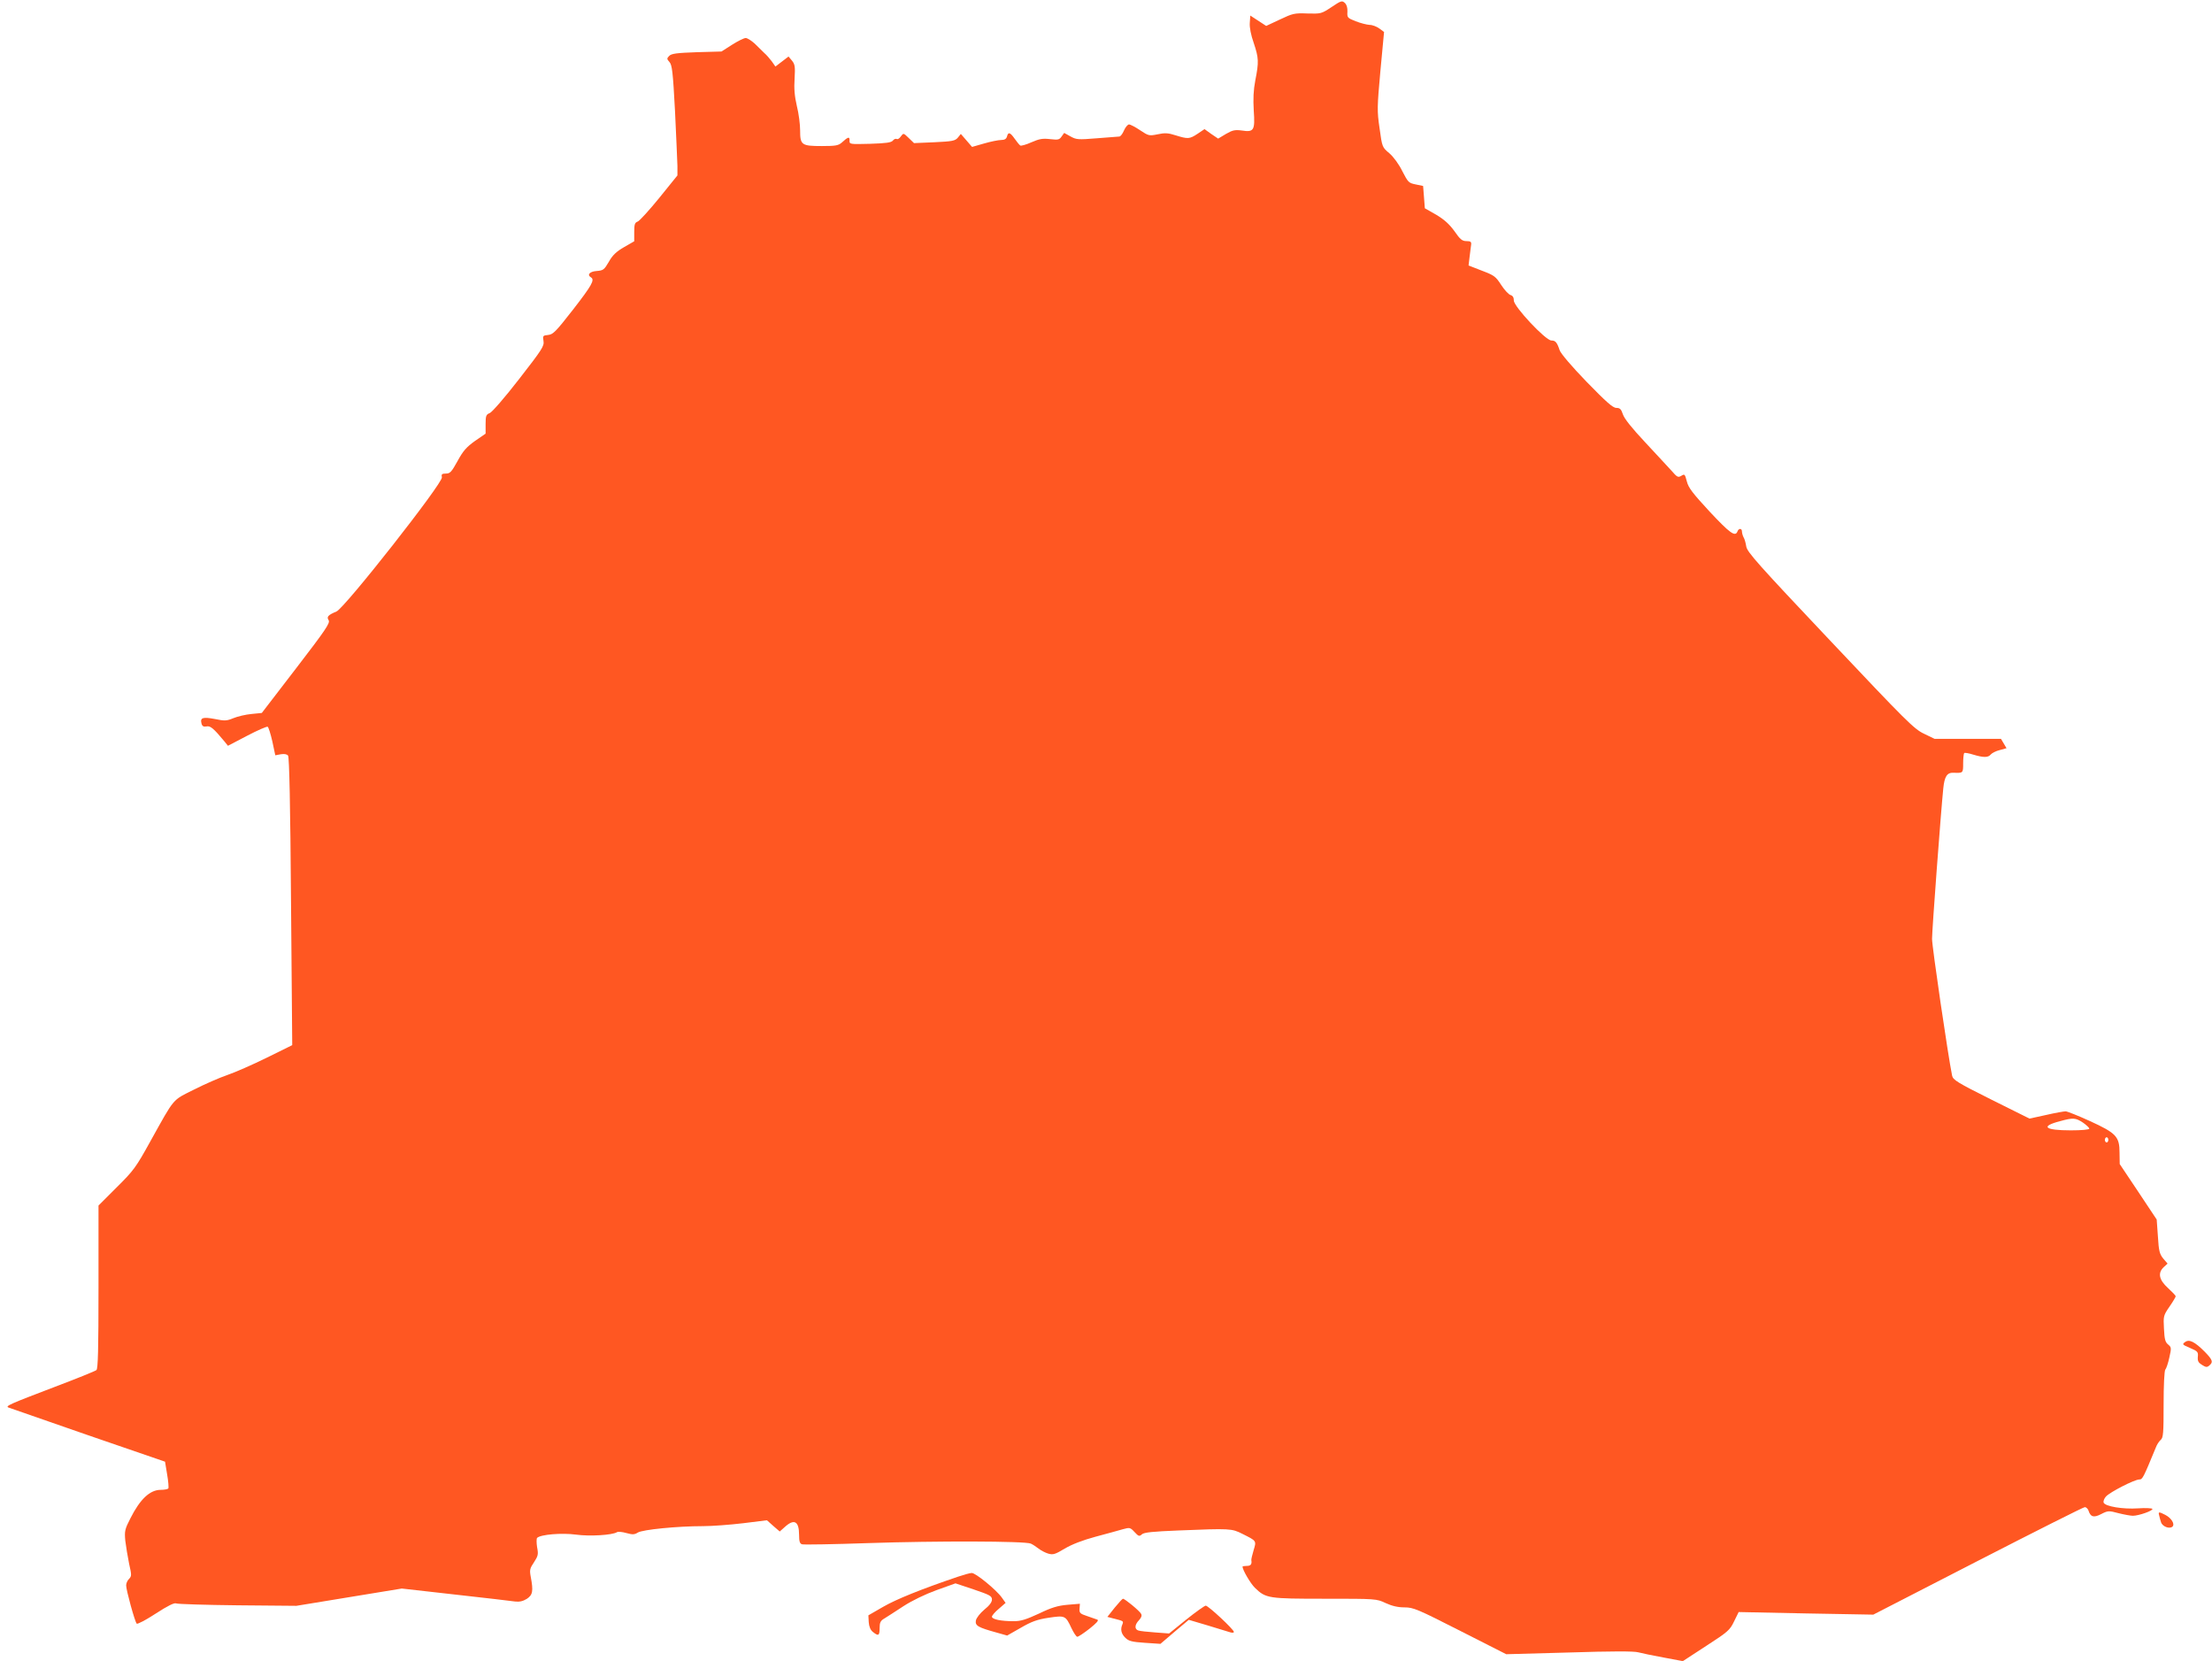 <?xml version="1.0" standalone="no"?>
<!DOCTYPE svg PUBLIC "-//W3C//DTD SVG 20010904//EN"
 "http://www.w3.org/TR/2001/REC-SVG-20010904/DTD/svg10.dtd">
<svg version="1.0" xmlns="http://www.w3.org/2000/svg"
 width="1280pt" height="961pt" viewBox="0 0 1280 961"
 preserveAspectRatio="xMidYMid meet">
<g transform="translate(0,961) scale(0.1,-0.1)"
fill="#ff5722" stroke="none">
<path d="M7705 9569 c-59 -39 -61 -39 -140 -37 -75 3 -85 0 -159 -35 l-79 -37
-46 30 -46 30 -3 -43 c-2 -26 7 -71 23 -116 29 -87 30 -109 9 -216 -11 -58
-13 -107 -9 -175 8 -115 1 -126 -70 -115 -39 5 -53 2 -91 -20 l-45 -27 -40 27
-39 28 -40 -27 c-47 -31 -56 -31 -127 -9 -43 14 -63 15 -104 6 -49 -10 -53 -9
-101 23 -28 19 -57 34 -65 34 -7 0 -21 -16 -29 -35 -8 -19 -20 -35 -27 -35 -6
0 -65 -5 -129 -10 -110 -9 -120 -8 -154 11 l-36 20 -15 -21 c-13 -19 -21 -20
-66 -15 -43 5 -62 2 -108 -18 -31 -14 -60 -22 -65 -19 -6 4 -20 22 -33 40 -26
37 -37 40 -44 12 -4 -14 -14 -20 -34 -20 -15 0 -60 -9 -98 -20 l-70 -20 -32
37 -33 38 -17 -21 c-16 -19 -31 -22 -136 -27 l-118 -5 -31 30 c-30 29 -30 29
-45 9 -8 -12 -19 -19 -24 -15 -6 3 -16 -1 -22 -9 -9 -12 -40 -16 -132 -19
-118 -3 -120 -3 -119 19 1 24 -8 22 -44 -11 -20 -18 -36 -21 -116 -21 -118 0
-126 6 -126 91 0 34 -8 98 -19 141 -13 56 -17 101 -13 158 4 69 2 83 -15 104
l-20 24 -38 -29 -38 -29 -21 30 c-12 16 -31 38 -44 49 -12 12 -37 36 -55 54
-19 17 -42 32 -52 32 -10 0 -46 -18 -79 -39 l-61 -39 -143 -4 c-115 -4 -146
-8 -159 -21 -15 -15 -15 -18 1 -36 15 -17 20 -57 32 -283 7 -145 13 -288 14
-318 l0 -55 -105 -130 c-58 -71 -114 -133 -125 -137 -17 -6 -20 -17 -20 -61
l0 -53 -59 -34 c-45 -26 -67 -47 -88 -85 -27 -46 -32 -50 -71 -53 -40 -3 -57
-22 -32 -37 23 -14 4 -47 -103 -185 -100 -128 -116 -145 -145 -148 -31 -3 -32
-5 -27 -35 5 -29 -8 -49 -141 -220 -82 -106 -157 -192 -170 -197 -21 -8 -24
-16 -24 -64 l0 -55 -61 -42 c-49 -35 -69 -57 -101 -116 -35 -63 -43 -73 -68
-73 -23 0 -27 -4 -23 -22 6 -33 -563 -757 -610 -776 -50 -21 -58 -31 -45 -51
9 -16 -19 -57 -188 -277 l-199 -259 -60 -6 c-33 -3 -80 -14 -104 -24 -39 -16
-50 -17 -108 -5 -69 13 -86 8 -77 -26 4 -16 12 -20 29 -17 22 5 41 -11 104
-87 l20 -25 111 58 c61 32 114 55 119 52 5 -3 17 -41 27 -85 l17 -80 32 6 c20
3 35 1 42 -8 7 -9 13 -287 17 -844 l7 -831 -148 -73 c-81 -40 -184 -85 -228
-100 -44 -15 -131 -53 -192 -84 -128 -64 -110 -43 -251 -296 -85 -154 -98
-172 -197 -270 l-105 -105 0 -471 c0 -365 -3 -474 -12 -481 -7 -6 -116 -50
-243 -98 -263 -100 -287 -111 -265 -119 8 -3 215 -75 460 -160 l445 -153 12
-73 c7 -40 10 -77 7 -82 -3 -4 -23 -8 -44 -8 -62 0 -119 -53 -175 -164 -33
-64 -35 -75 -30 -130 4 -34 14 -93 22 -133 15 -66 15 -72 0 -88 -10 -9 -17
-26 -17 -38 0 -27 50 -209 61 -221 4 -5 53 21 110 58 69 45 108 64 118 59 9
-4 169 -9 356 -11 l340 -3 305 50 305 50 310 -35 c171 -19 326 -37 345 -40 25
-3 45 1 68 15 35 23 39 45 23 129 -7 38 -5 48 19 83 24 37 26 46 18 87 -4 25
-4 50 0 54 20 20 143 30 225 19 79 -11 210 -3 237 14 6 4 31 2 55 -5 36 -10
47 -9 66 3 28 17 228 37 377 37 53 0 158 8 233 17 l137 17 37 -33 37 -32 27
24 c56 52 85 37 85 -44 0 -37 4 -50 17 -54 9 -3 183 0 386 7 391 13 904 12
938 -3 11 -5 31 -18 45 -29 14 -11 39 -24 56 -29 28 -8 40 -4 95 29 42 25 105
49 179 69 63 17 134 36 157 43 40 11 43 11 68 -16 23 -25 28 -27 43 -13 13 11
63 16 212 22 299 12 307 12 370 -20 82 -41 81 -39 64 -95 -8 -27 -14 -52 -13
-57 4 -23 -3 -33 -26 -33 -14 0 -25 -2 -25 -4 0 -19 46 -98 72 -123 63 -61 77
-63 405 -63 296 0 298 0 351 -25 37 -17 71 -25 109 -25 52 0 75 -10 323 -136
l266 -135 365 10 c245 8 375 8 399 1 19 -5 85 -19 146 -30 l112 -21 135 88
c125 81 137 91 161 141 l27 55 390 -8 389 -7 605 311 c333 171 611 311 619
311 8 0 17 -9 21 -19 12 -38 30 -44 74 -21 39 20 44 20 100 5 32 -8 70 -15 83
-15 34 0 119 30 113 40 -3 4 -40 6 -83 3 -87 -6 -190 11 -199 33 -3 8 3 24 13
35 23 26 166 99 193 99 19 0 23 8 96 185 6 17 19 36 28 44 15 12 17 39 17 205
0 111 4 196 10 202 5 5 16 36 23 69 13 57 12 60 -7 76 -17 14 -21 31 -24 92
-4 72 -3 76 32 127 20 29 36 56 36 60 0 4 -20 25 -45 48 -52 47 -60 87 -24
121 l22 20 -25 29 c-21 26 -26 43 -31 128 l-7 98 -107 161 -107 160 -1 65 c0
94 -19 114 -172 184 -68 31 -131 56 -140 56 -10 0 -61 -9 -113 -21 l-96 -21
-221 110 c-198 99 -222 114 -227 139 -23 112 -116 745 -116 791 0 50 51 734
65 870 7 70 22 93 60 91 55 -2 55 -2 55 54 0 30 3 56 6 60 3 3 27 -1 52 -9 60
-18 87 -18 102 1 7 8 30 20 51 25 l40 11 -16 27 -16 27 -192 0 -192 0 -62 30
c-57 27 -103 73 -542 538 -417 441 -481 513 -486 545 -3 20 -10 45 -16 54 -5
10 -9 25 -9 33 0 19 -19 20 -26 0 -13 -33 -44 -10 -161 115 -98 106 -123 138
-132 175 -11 42 -13 44 -32 32 -19 -11 -24 -8 -57 30 -21 22 -89 97 -153 165
-76 81 -120 136 -128 161 -10 30 -17 37 -38 37 -20 0 -58 34 -172 151 -87 90
-150 164 -156 183 -15 45 -24 56 -48 56 -33 0 -217 196 -217 231 0 18 -6 28
-19 32 -11 3 -35 29 -54 58 -32 50 -41 56 -112 83 l-77 30 6 50 c4 28 7 60 9
71 2 16 -4 20 -27 20 -25 0 -37 10 -70 58 -30 41 -59 67 -106 95 l-65 37 -5
65 -5 64 -43 9 c-40 8 -44 12 -77 76 -20 41 -51 83 -75 104 -42 35 -42 36 -57
145 -15 102 -14 122 5 333 l21 224 -27 20 c-15 11 -40 21 -57 21 -16 1 -52 10
-80 21 -48 19 -50 21 -48 55 1 23 -4 41 -15 51 -16 15 -22 13 -77 -24z m4348
-6454 c20 -14 37 -30 37 -35 0 -6 -45 -10 -107 -10 -152 0 -178 23 -63 53 77
21 90 20 133 -8z m147 -100 c0 -8 -4 -15 -10 -15 -5 0 -10 7 -10 15 0 8 5 15
10 15 6 0 10 -7 10 -15z"/>
<path d="M12644 1845 c-18 -13 -16 -15 29 -34 44 -19 48 -23 45 -51 -2 -25 3
-34 24 -47 22 -14 29 -15 42 -4 24 20 20 33 -26 80 -59 59 -90 74 -114 56z"/>
<path d="M12494 843 c2 -10 7 -28 11 -40 7 -25 50 -42 67 -25 14 14 -7 49 -42
67 -37 19 -42 19 -36 -2z"/>
<path d="M5545 488 c-216 -73 -361 -132 -435 -175 l-85 -49 2 -39 c2 -27 10
-46 24 -57 32 -26 39 -22 39 22 0 32 5 43 28 56 15 9 64 41 110 71 51 33 126
69 192 93 l109 39 105 -35 c94 -32 106 -38 106 -59 0 -15 -15 -35 -44 -58 -25
-21 -46 -48 -49 -63 -5 -30 12 -40 121 -70 l60 -17 79 45 c62 36 95 48 161 58
95 14 98 13 132 -60 13 -27 28 -50 34 -50 6 0 38 21 71 47 40 32 55 48 45 52
-8 3 -35 12 -60 21 -40 13 -45 18 -43 43 l2 28 -72 -6 c-56 -5 -93 -16 -165
-51 -74 -34 -105 -44 -145 -44 -75 0 -127 11 -127 26 0 7 18 28 40 46 l39 34
-22 31 c-32 45 -152 143 -174 142 -10 0 -45 -10 -78 -21z"/>
<path d="M6450 308 l-42 -53 34 -9 c60 -15 60 -15 53 -34 -13 -29 -7 -55 17
-78 19 -19 38 -24 113 -29 l90 -6 82 70 82 69 108 -32 c59 -18 118 -36 131
-40 12 -4 22 -3 22 2 0 14 -148 152 -163 152 -6 0 -57 -36 -112 -80 l-100 -81
-80 6 c-44 3 -88 8 -97 11 -24 7 -23 33 3 60 14 15 18 27 12 37 -9 17 -94 87
-105 87 -3 0 -25 -24 -48 -52z"/>
</g>
</svg>
